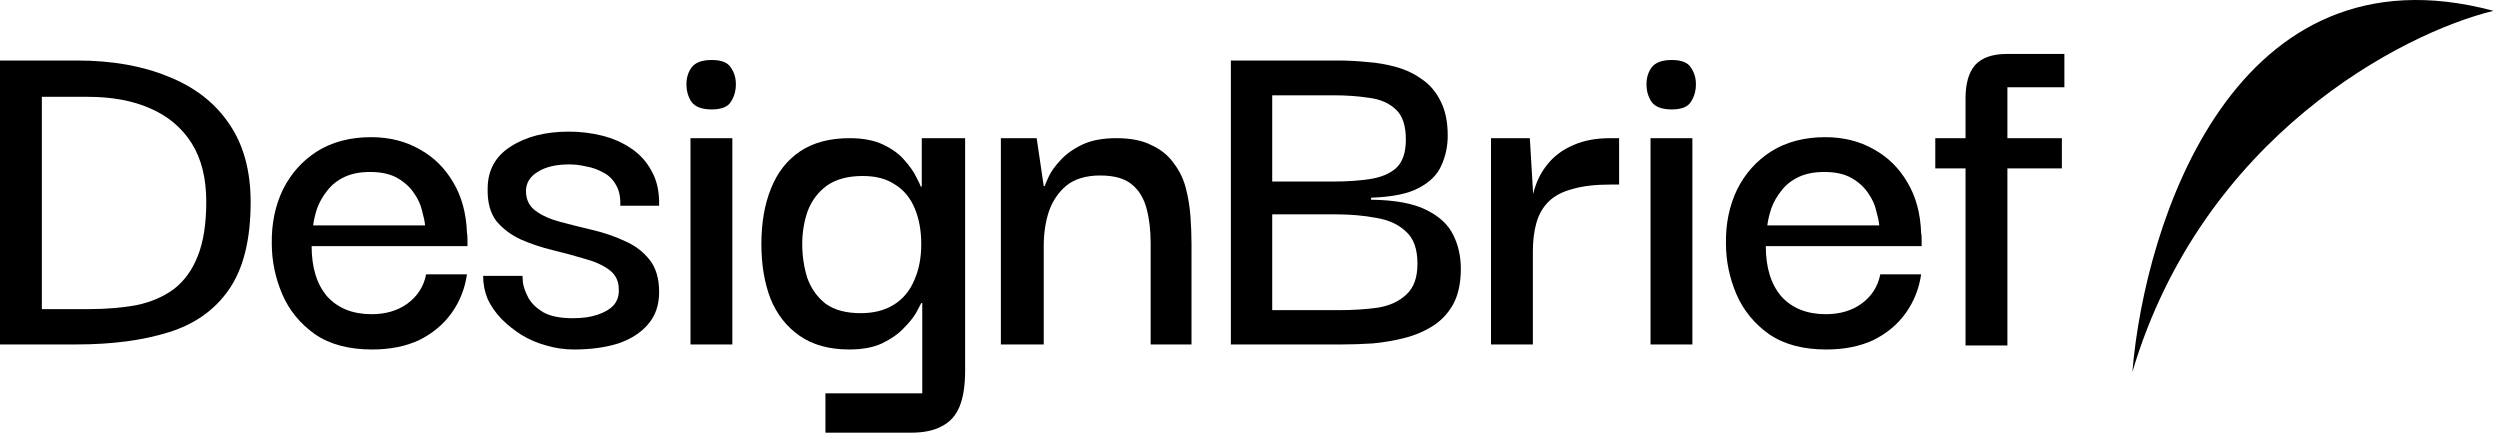 <svg width="347" height="61" viewBox="0 0 347 61" fill="none" xmlns="http://www.w3.org/2000/svg">
<path d="M272.817 47.948V13.648C272.817 11.595 273.261 10.055 274.147 9.028C275.081 8.002 276.551 7.488 278.557 7.488H286.537V12.108H278.627V47.948H272.817ZM268.617 23.378V19.178H286.187V23.378H268.617Z" fill="black"/>
<path d="M253.493 48.509C250.273 48.509 247.637 47.809 245.583 46.409C243.53 44.962 242.013 43.119 241.033 40.879C240.053 38.592 239.563 36.236 239.563 33.809C239.517 31.056 240.03 28.559 241.103 26.319C242.223 24.079 243.81 22.306 245.863 20.999C247.963 19.692 250.46 19.039 253.353 19.039C255.873 19.039 258.113 19.599 260.073 20.719C262.033 21.792 263.597 23.332 264.763 25.339C265.93 27.299 266.56 29.632 266.653 32.339C266.7 32.479 266.723 32.759 266.723 33.179C266.723 33.552 266.723 33.879 266.723 34.159H245.093C245.093 37.146 245.817 39.479 247.263 41.159C248.757 42.792 250.81 43.609 253.423 43.609C255.383 43.609 257.04 43.119 258.393 42.139C259.793 41.112 260.657 39.759 260.983 38.079H266.653C266.373 40.039 265.673 41.812 264.553 43.399C263.433 44.986 261.94 46.246 260.073 47.179C258.207 48.066 256.013 48.509 253.493 48.509ZM245.303 31.289H260.843C260.797 30.776 260.657 30.099 260.423 29.259C260.237 28.419 259.863 27.602 259.303 26.809C258.743 25.969 257.973 25.269 256.993 24.709C256.013 24.149 254.753 23.869 253.213 23.869C251.813 23.869 250.623 24.102 249.643 24.569C248.663 25.036 247.87 25.666 247.263 26.459C246.657 27.206 246.19 28.022 245.863 28.909C245.583 29.749 245.397 30.542 245.303 31.289Z" fill="black"/>
<path d="M229.093 47.808V19.178H234.903V47.808H229.093ZM232.033 15.188C230.68 15.188 229.747 14.838 229.233 14.138C228.767 13.438 228.533 12.621 228.533 11.688C228.533 10.802 228.767 10.031 229.233 9.378C229.747 8.678 230.68 8.328 232.033 8.328C233.387 8.328 234.273 8.678 234.693 9.378C235.16 10.031 235.393 10.802 235.393 11.688C235.393 12.621 235.16 13.438 234.693 14.138C234.273 14.838 233.387 15.188 232.033 15.188Z" fill="black"/>
<path d="M206.951 47.808V19.178H212.341L212.831 27.438L212.761 33.598V47.808H206.951ZM212.761 34.928L212.551 28.628C212.598 27.601 212.831 26.551 213.251 25.478C213.671 24.358 214.301 23.331 215.141 22.398C216.028 21.418 217.148 20.648 218.501 20.088C219.901 19.481 221.581 19.178 223.541 19.178H224.731V25.618H223.471C221.371 25.618 219.621 25.828 218.221 26.248C216.821 26.621 215.725 27.204 214.931 27.998C214.138 28.791 213.578 29.771 213.251 30.938C212.925 32.104 212.761 33.434 212.761 34.928Z" fill="black"/>
<path d="M170.844 47.808V8.398H185.754C187.014 8.398 188.344 8.468 189.744 8.608C191.144 8.702 192.497 8.935 193.804 9.308C195.157 9.682 196.37 10.265 197.444 11.058C198.517 11.805 199.357 12.808 199.964 14.068C200.617 15.328 200.944 16.915 200.944 18.828C200.944 20.322 200.64 21.722 200.034 23.028C199.474 24.288 198.424 25.315 196.884 26.108C195.39 26.902 193.197 27.345 190.304 27.438V27.718C193.617 27.765 196.16 28.232 197.934 29.118C199.754 30.005 201.014 31.172 201.714 32.618C202.414 34.018 202.764 35.582 202.764 37.308C202.764 39.268 202.414 40.902 201.714 42.208C201.014 43.468 200.08 44.472 198.914 45.218C197.747 45.965 196.44 46.525 194.994 46.898C193.547 47.272 192.054 47.528 190.514 47.668C189.02 47.762 187.62 47.808 186.314 47.808H170.844ZM176.584 43.048H185.824C187.83 43.048 189.65 42.932 191.284 42.698C192.917 42.418 194.224 41.812 195.204 40.878C196.23 39.945 196.744 38.522 196.744 36.608C196.744 34.555 196.207 33.062 195.134 32.128C194.107 31.148 192.73 30.518 191.004 30.238C189.277 29.912 187.364 29.748 185.264 29.748H176.584V43.048ZM176.584 25.198H185.054C186.967 25.198 188.67 25.082 190.164 24.848C191.704 24.615 192.917 24.102 193.804 23.308C194.69 22.468 195.134 21.162 195.134 19.388C195.134 17.428 194.667 16.028 193.734 15.188C192.8 14.302 191.564 13.765 190.024 13.578C188.53 13.345 186.897 13.228 185.124 13.228H176.584V25.198Z" fill="black"/>
<path d="M138.92 47.808V19.178H143.89L144.87 25.828H145.01C145.057 25.641 145.243 25.198 145.57 24.498C145.897 23.798 146.433 23.051 147.18 22.258C147.927 21.418 148.93 20.694 150.19 20.088C151.45 19.481 153.037 19.178 154.95 19.178C156.957 19.178 158.59 19.504 159.85 20.158C161.157 20.764 162.183 21.604 162.93 22.678C163.723 23.704 164.283 24.871 164.61 26.178C164.937 27.438 165.147 28.744 165.24 30.098C165.333 31.404 165.38 32.641 165.38 33.808V47.808H159.71V33.738C159.71 31.964 159.523 30.378 159.15 28.978C158.777 27.531 158.1 26.411 157.12 25.618C156.14 24.778 154.67 24.358 152.71 24.358C150.75 24.358 149.187 24.824 148.02 25.758C146.9 26.691 146.083 27.904 145.57 29.398C145.103 30.844 144.87 32.431 144.87 34.158V47.808H138.92Z" fill="black"/>
<path d="M114.57 60.058V54.598H128.01V42.068H127.87C127.776 42.254 127.543 42.698 127.17 43.398C126.796 44.051 126.213 44.774 125.42 45.568C124.673 46.361 123.67 47.061 122.41 47.668C121.196 48.228 119.68 48.508 117.86 48.508C115.106 48.508 112.82 47.878 111 46.618C109.18 45.358 107.826 43.631 106.94 41.438C106.1 39.244 105.68 36.724 105.68 33.878C105.68 30.938 106.123 28.371 107.01 26.178C107.896 23.938 109.25 22.211 111.07 20.998C112.89 19.784 115.176 19.178 117.93 19.178C119.796 19.178 121.36 19.481 122.62 20.088C123.88 20.694 124.86 21.418 125.56 22.258C126.306 23.098 126.843 23.868 127.17 24.568C127.543 25.268 127.753 25.711 127.8 25.898H127.94V19.178H133.96V51.448C133.96 53.501 133.703 55.158 133.19 56.418C132.676 57.678 131.86 58.588 130.74 59.148C129.666 59.754 128.22 60.058 126.4 60.058H114.57ZM119.47 43.468C121.29 43.468 122.83 43.071 124.09 42.278C125.35 41.484 126.283 40.364 126.89 38.918C127.543 37.471 127.87 35.791 127.87 33.878C127.87 32.011 127.566 30.354 126.96 28.908C126.353 27.461 125.443 26.364 124.23 25.618C123.063 24.824 121.57 24.428 119.75 24.428C117.696 24.428 116.04 24.871 114.78 25.758C113.566 26.644 112.68 27.811 112.12 29.258C111.606 30.704 111.35 32.244 111.35 33.878C111.35 35.511 111.583 37.074 112.05 38.568C112.563 40.014 113.403 41.204 114.57 42.138C115.783 43.024 117.416 43.468 119.47 43.468Z" fill="black"/>
<path d="M95.839 47.808V19.178H101.649V47.808H95.839ZM98.779 15.188C97.426 15.188 96.493 14.838 95.979 14.138C95.513 13.438 95.279 12.621 95.279 11.688C95.279 10.802 95.513 10.031 95.979 9.378C96.493 8.678 97.426 8.328 98.779 8.328C100.133 8.328 101.019 8.678 101.439 9.378C101.906 10.031 102.139 10.802 102.139 11.688C102.139 12.621 101.906 13.438 101.439 14.138C101.019 14.838 100.133 15.188 98.779 15.188Z" fill="black"/>
<path d="M79.657 48.51C78.35 48.51 77.067 48.323 75.807 47.95C74.593 47.623 73.45 47.133 72.377 46.48C71.35 45.826 70.417 45.08 69.577 44.239C68.783 43.4 68.153 42.489 67.687 41.51C67.267 40.483 67.057 39.41 67.057 38.289H72.517C72.517 38.336 72.54 38.663 72.587 39.27C72.68 39.876 72.937 40.576 73.357 41.37C73.777 42.116 74.453 42.77 75.387 43.33C76.367 43.889 77.743 44.169 79.517 44.169C80.87 44.169 82.013 44.006 82.947 43.679C83.927 43.353 84.673 42.91 85.187 42.349C85.7 41.743 85.933 41.02 85.887 40.179C85.887 39.013 85.443 38.103 84.557 37.45C83.67 36.796 82.527 36.283 81.127 35.91C79.727 35.489 78.257 35.093 76.717 34.719C75.177 34.346 73.707 33.856 72.307 33.249C70.907 32.596 69.763 31.733 68.877 30.66C68.037 29.54 67.64 28.046 67.687 26.18C67.687 23.66 68.737 21.723 70.837 20.369C72.983 18.97 75.69 18.27 78.957 18.27C80.543 18.27 82.083 18.456 83.577 18.829C85.07 19.203 86.4 19.786 87.567 20.579C88.78 21.373 89.737 22.423 90.437 23.73C91.183 25.036 91.533 26.646 91.487 28.559H86.097C86.143 27.346 85.933 26.366 85.467 25.619C85.047 24.873 84.463 24.313 83.717 23.939C82.97 23.52 82.177 23.239 81.337 23.099C80.543 22.913 79.773 22.82 79.027 22.82C77.16 22.82 75.69 23.169 74.617 23.869C73.543 24.523 73.007 25.41 73.007 26.529C73.007 27.696 73.45 28.606 74.337 29.259C75.223 29.913 76.367 30.426 77.767 30.799C79.167 31.173 80.66 31.546 82.247 31.919C83.833 32.293 85.327 32.806 86.727 33.459C88.127 34.066 89.27 34.929 90.157 36.05C91.043 37.169 91.487 38.663 91.487 40.529C91.487 42.349 90.973 43.843 89.947 45.01C88.967 46.176 87.59 47.063 85.817 47.669C84.043 48.23 81.99 48.51 79.657 48.51Z" fill="black"/>
<path d="M51.654 48.509C48.434 48.509 45.797 47.809 43.744 46.409C41.69 44.962 40.174 43.119 39.194 40.879C38.214 38.592 37.724 36.236 37.724 33.809C37.677 31.056 38.19 28.559 39.264 26.319C40.384 24.079 41.97 22.306 44.024 20.999C46.124 19.692 48.62 19.039 51.514 19.039C54.034 19.039 56.274 19.599 58.234 20.719C60.194 21.792 61.757 23.332 62.924 25.339C64.09 27.299 64.72 29.632 64.814 32.339C64.86 32.479 64.884 32.759 64.884 33.179C64.884 33.552 64.884 33.879 64.884 34.159H43.254C43.254 37.146 43.977 39.479 45.424 41.159C46.917 42.792 48.97 43.609 51.584 43.609C53.544 43.609 55.2 43.119 56.554 42.139C57.954 41.112 58.817 39.759 59.144 38.079H64.814C64.534 40.039 63.834 41.812 62.714 43.399C61.594 44.986 60.1 46.246 58.234 47.179C56.367 48.066 54.174 48.509 51.654 48.509ZM43.464 31.289H59.004C58.957 30.776 58.817 30.099 58.584 29.259C58.397 28.419 58.024 27.602 57.464 26.809C56.904 25.969 56.134 25.269 55.154 24.709C54.174 24.149 52.914 23.869 51.374 23.869C49.974 23.869 48.784 24.102 47.804 24.569C46.824 25.036 46.03 25.666 45.424 26.459C44.817 27.206 44.35 28.022 44.024 28.909C43.744 29.749 43.557 30.542 43.464 31.289Z" fill="black"/>
<path d="M5.81 42.908C7.63 42.908 9.03 42.908 10.01 42.908C10.99 42.908 11.713 42.908 12.18 42.908C14.7 42.908 16.963 42.722 18.97 42.348C20.977 41.928 22.703 41.182 24.15 40.108C25.597 38.988 26.693 37.472 27.44 35.558C28.233 33.598 28.63 31.078 28.63 27.998C28.63 24.732 27.953 22.025 26.6 19.878C25.247 17.732 23.333 16.122 20.86 15.048C18.433 13.975 15.54 13.438 12.18 13.438H5.81V42.908ZM34.79 28.068C34.79 33.248 33.787 37.285 31.78 40.178C29.82 43.025 27.02 45.008 23.38 46.128C19.787 47.248 15.54 47.808 10.64 47.808C9.893 47.808 8.703 47.808 7.07 47.808C5.437 47.808 3.08 47.808 0 47.808V8.398C3.267 8.398 5.693 8.398 7.28 8.398C8.867 8.398 9.987 8.398 10.64 8.398C15.54 8.398 19.787 9.145 23.38 10.638C27.02 12.085 29.82 14.255 31.78 17.148C33.787 20.042 34.79 23.682 34.79 28.068Z" fill="black"/>
<path d="M295.975 51.619C297.696 30.899 310.129 -8.132 346.09 1.504C333.439 4.585 305.706 18.921 295.975 51.619Z" fill="black"/>
</svg>
